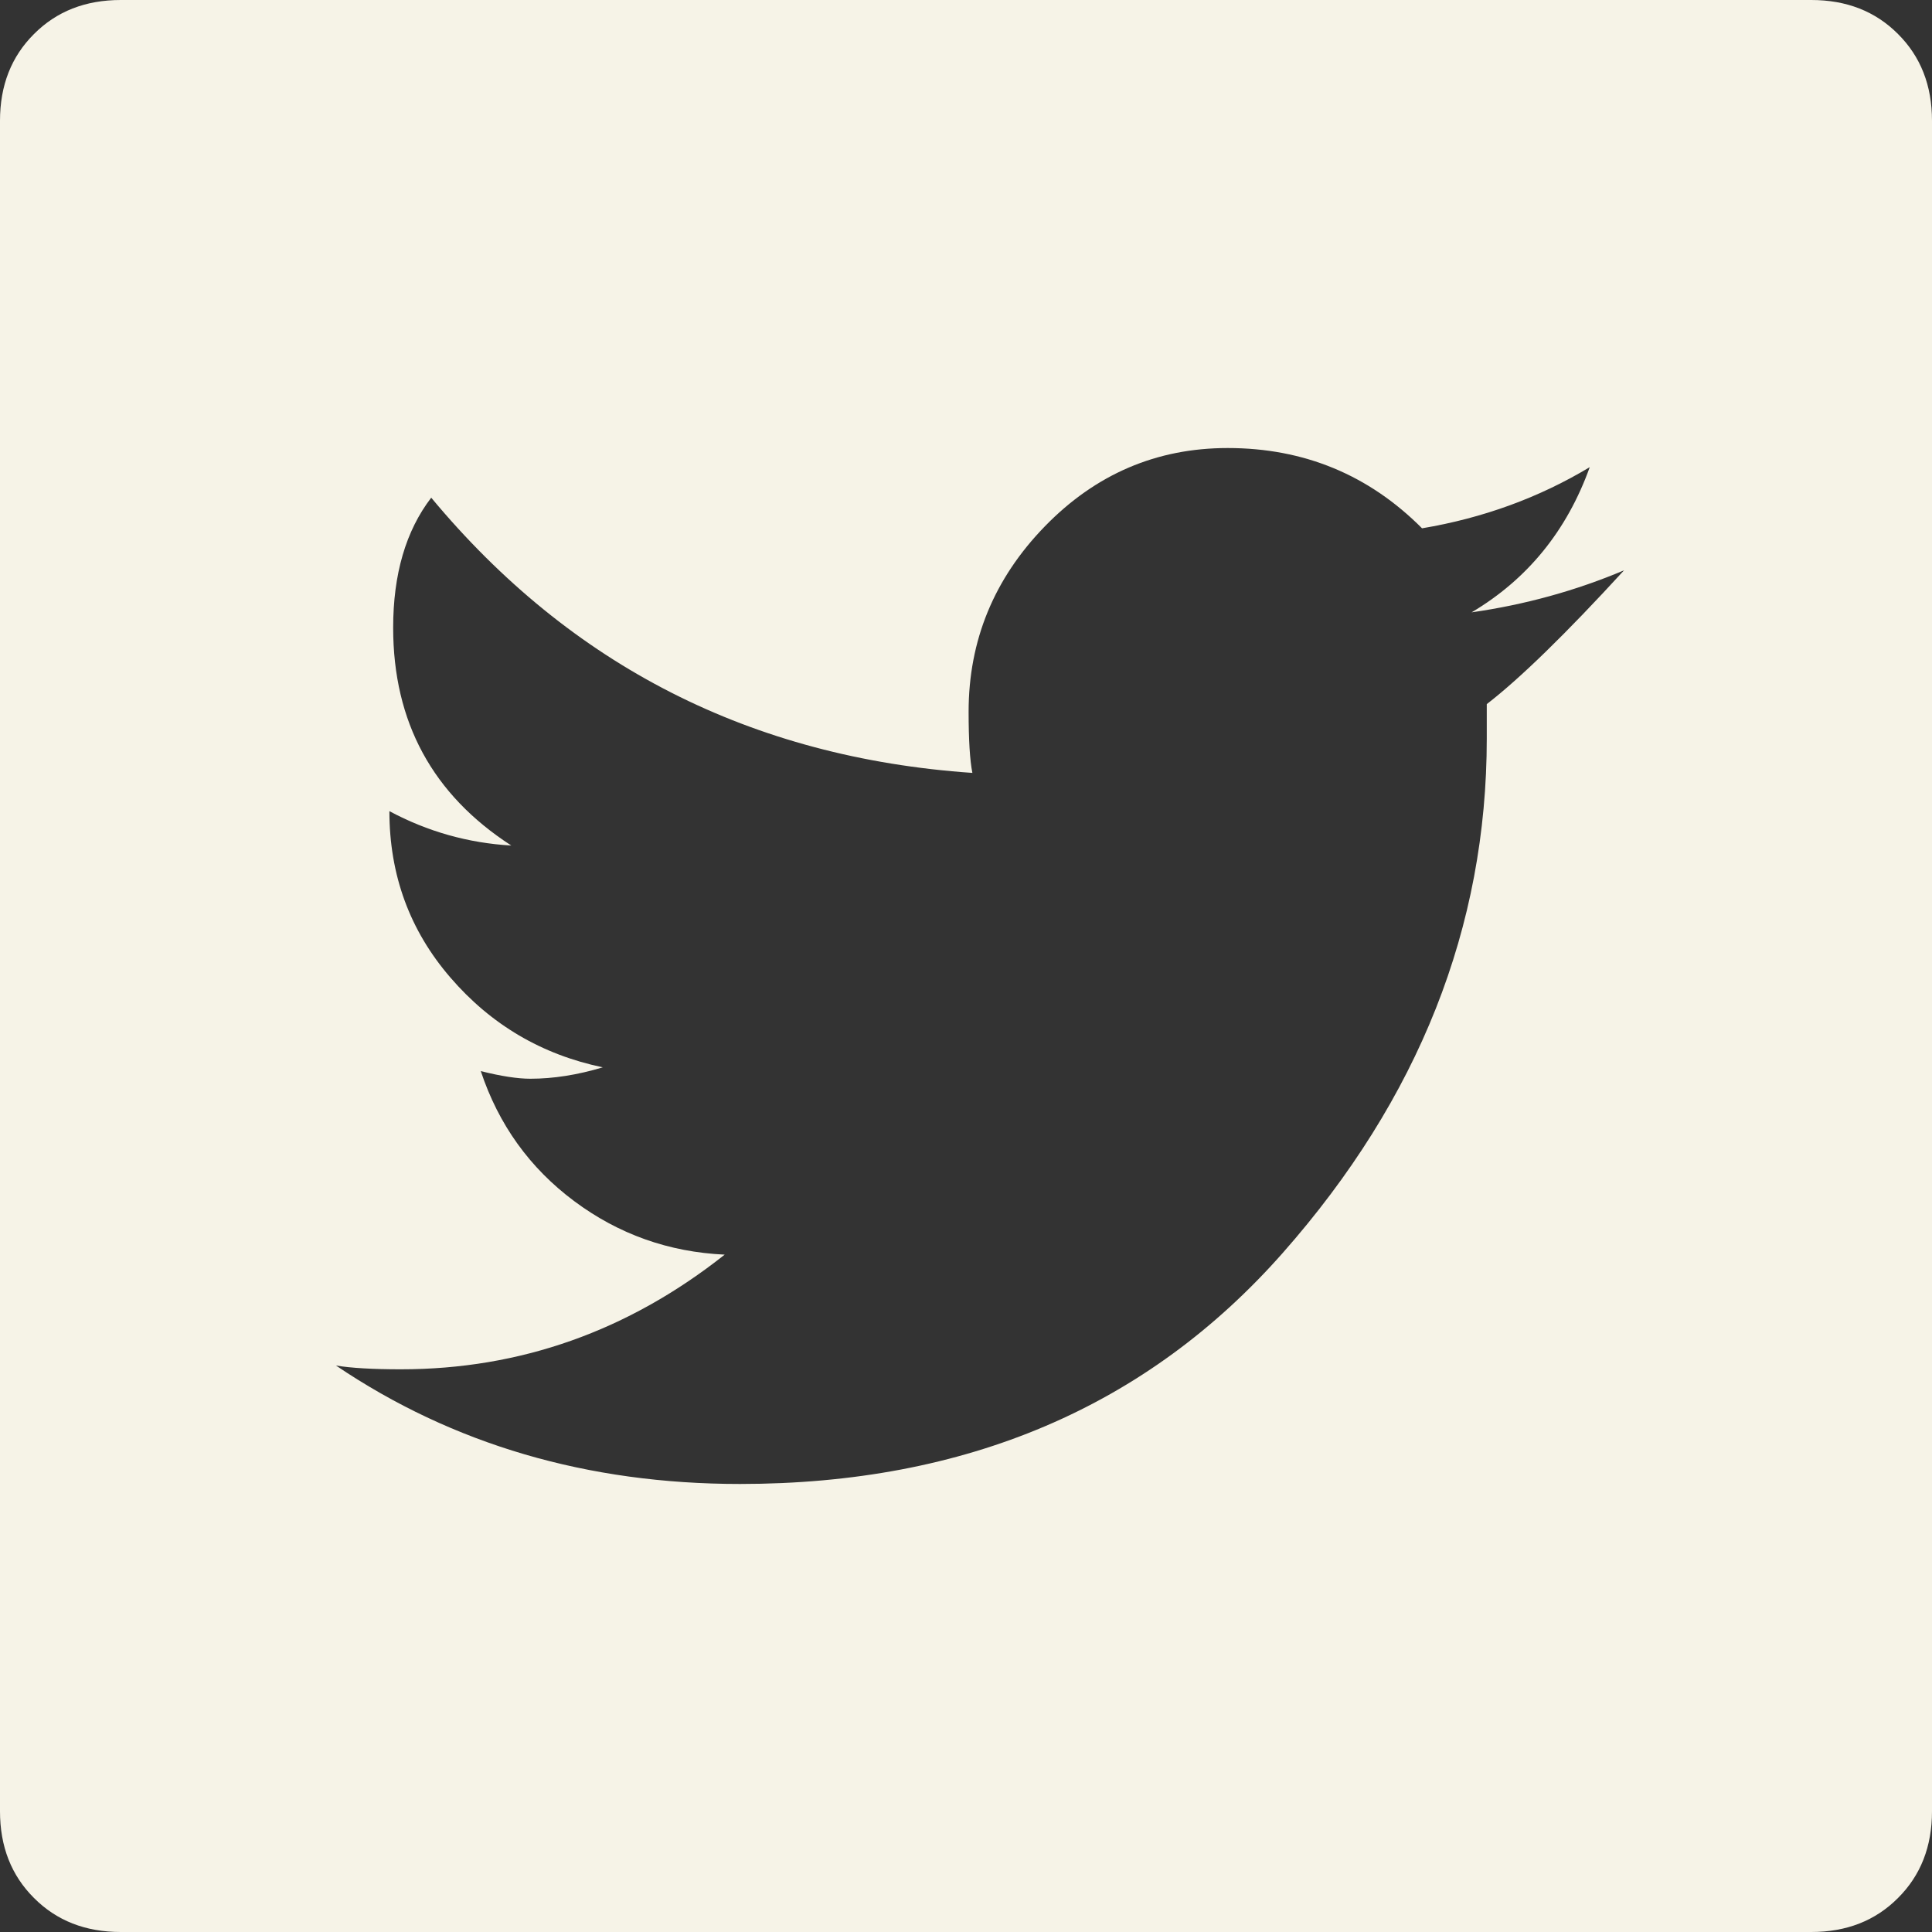 <?xml version="1.0" encoding="UTF-8"?>
<svg width="20px" height="20px" viewBox="0 0 20 20" version="1.1" xmlns="http://www.w3.org/2000/svg" xmlns:xlink="http://www.w3.org/1999/xlink">
    <rect x="0" y="0" width="20" height="20" fill="#333333" stroke="none"/>
    <!-- Generator: Sketch 50.2 (55047) - http://www.bohemiancoding.com/sketch -->
    <title>icn-twitter-white</title>
    <desc>Created with Sketch.</desc>
    <defs></defs>
    <g id="Symbols" stroke="none" stroke-width="1" fill="none" fill-rule="evenodd">
        <g id="footer" transform="translate(-90, -183)" fill="#F6F3E7">
            <g id="footer__big">
                <g>
                    <g id="footer__info" transform="translate(50, 50)">
                        <path d="M58.75,133 L41.25,133 C40.885,133 40.586,133.117 40.352,133.352 C40.117,133.586 40,133.885 40,134.25 L40,151.75 C40,152.115 40.117,152.414 40.352,152.648 C40.586,152.883 40.885,153 41.25,153 L58.75,153 C59.115,153 59.414,152.883 59.648,152.648 C59.883,152.414 60,152.115 60,151.75 L60,134.25 C60,133.885 59.883,133.586 59.648,133.352 C59.414,133.117 59.115,133 58.75,133 Z M55.391,140.289 L55.391,140.645 C55.391,142.598 54.688,144.372 53.281,145.968 C51.874,147.564 50,148.362 47.66,148.362 C46.082,148.362 44.688,147.953 43.478,147.136 C43.636,147.162 43.86,147.175 44.149,147.175 C45.385,147.175 46.503,146.779 47.502,145.988 C46.923,145.961 46.404,145.777 45.944,145.434 C45.484,145.091 45.161,144.642 44.977,144.088 C45.188,144.141 45.359,144.167 45.49,144.167 C45.727,144.167 45.977,144.128 46.24,144.049 C45.608,143.917 45.082,143.607 44.662,143.119 C44.241,142.631 44.031,142.057 44.031,141.397 C44.425,141.608 44.846,141.727 45.293,141.753 C44.478,141.226 44.07,140.474 44.07,139.498 C44.07,138.944 44.201,138.495 44.464,138.152 C45.911,139.893 47.778,140.843 50.066,141.001 C50.04,140.87 50.027,140.659 50.027,140.368 C50.027,139.63 50.29,138.99 50.816,138.449 C51.342,137.908 51.973,137.638 52.709,137.638 C53.498,137.638 54.169,137.915 54.721,138.469 C55.352,138.363 55.931,138.152 56.457,137.836 C56.22,138.495 55.812,138.996 55.234,139.339 C55.786,139.26 56.312,139.115 56.812,138.904 C56.207,139.564 55.733,140.025 55.391,140.289 Z" id="icn-twitter-white"></path>
                    </g>
                </g>
            </g>
        </g>
    </g>
</svg>